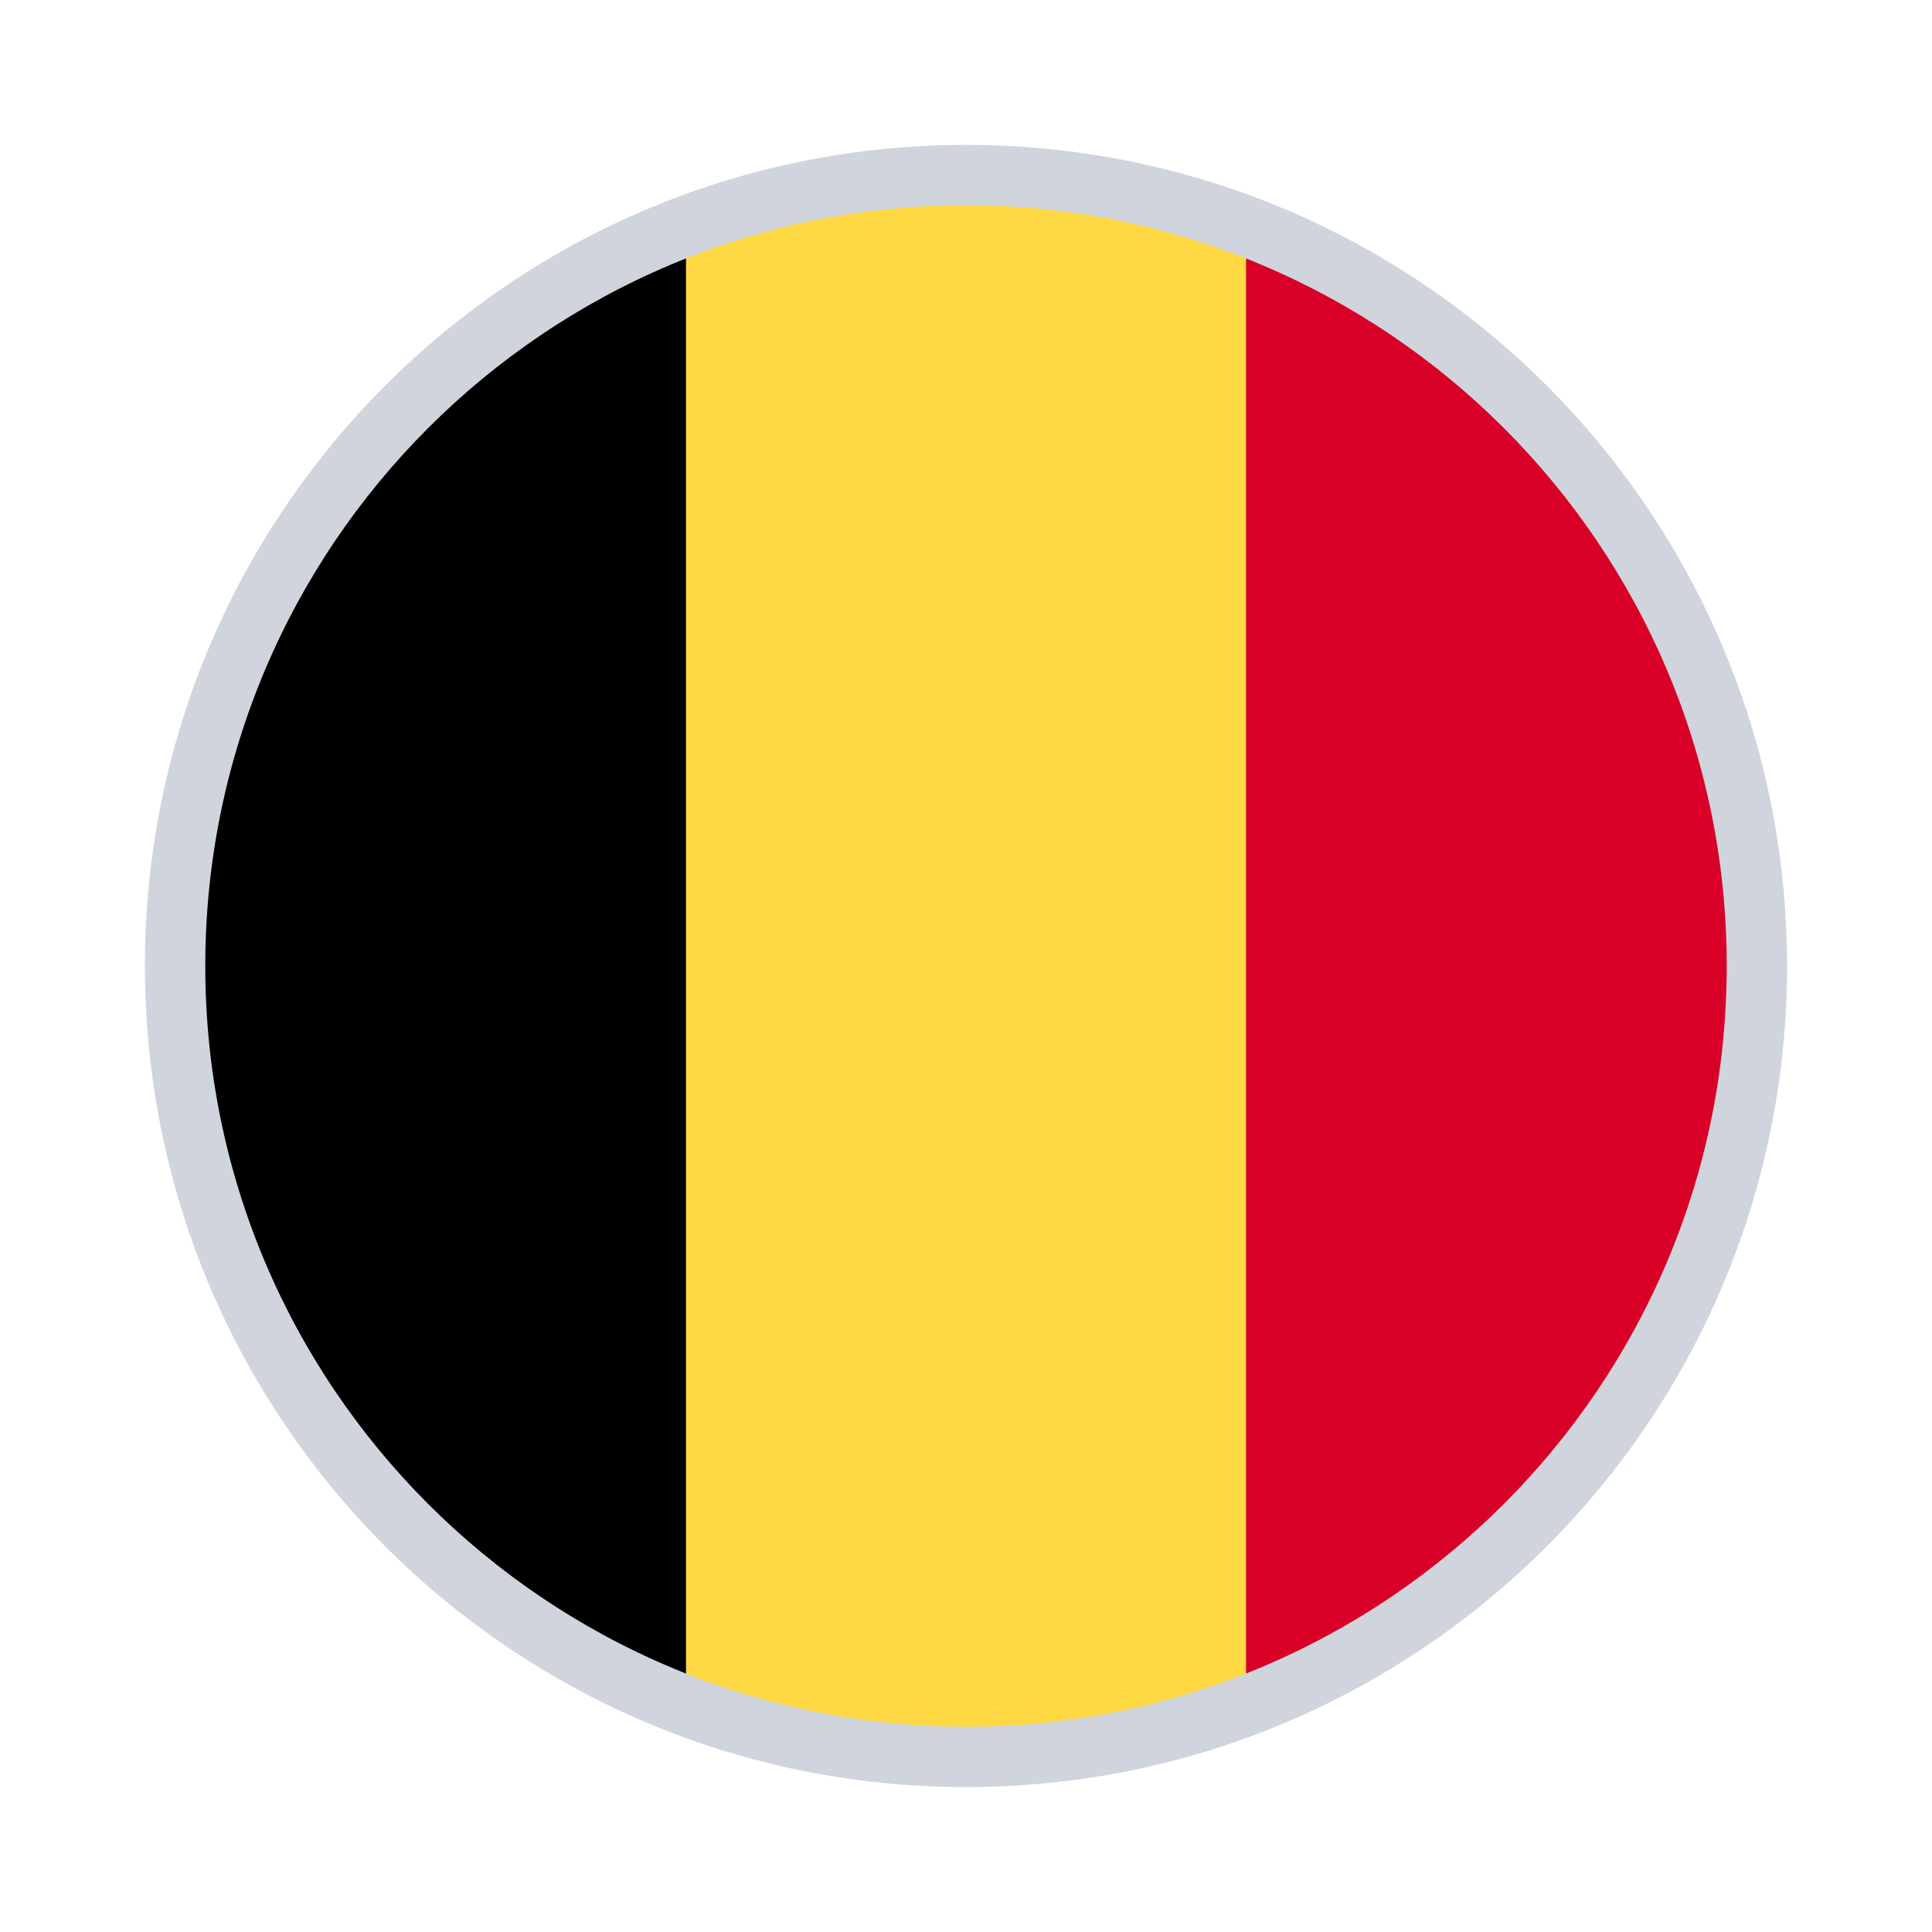 <svg width="80" height="80" viewBox="0 0 80 80" fill="none" xmlns="http://www.w3.org/2000/svg">
<path d="M51.596 8.74C47.985 7.4 44.079 6.667 40.002 6.667C35.924 6.667 32.019 7.4 28.407 8.74L25.509 40L28.407 71.26C32.019 72.6 35.924 73.333 40.002 73.333C44.079 73.333 47.985 72.6 51.596 71.26L54.494 40L51.596 8.74Z" fill="#FFDA44"/>
<path d="M73.333 40C73.333 25.668 64.287 13.45 51.594 8.74V71.26C64.287 66.55 73.333 54.332 73.333 40V40Z" fill="#D80027"/>
<path d="M6.667 40C6.667 54.332 15.713 66.55 28.406 71.26V8.74C15.713 13.45 6.667 25.668 6.667 40V40Z" fill="black"/>
<path d="M72.75 40C72.75 58.087 58.087 72.75 40 72.75C21.913 72.75 7.25 58.087 7.25 40C7.25 21.913 21.913 7.25 40 7.25C58.087 7.25 72.75 21.913 72.75 40Z" stroke="#D0D5DD" stroke-width="2.5"/>
</svg>
